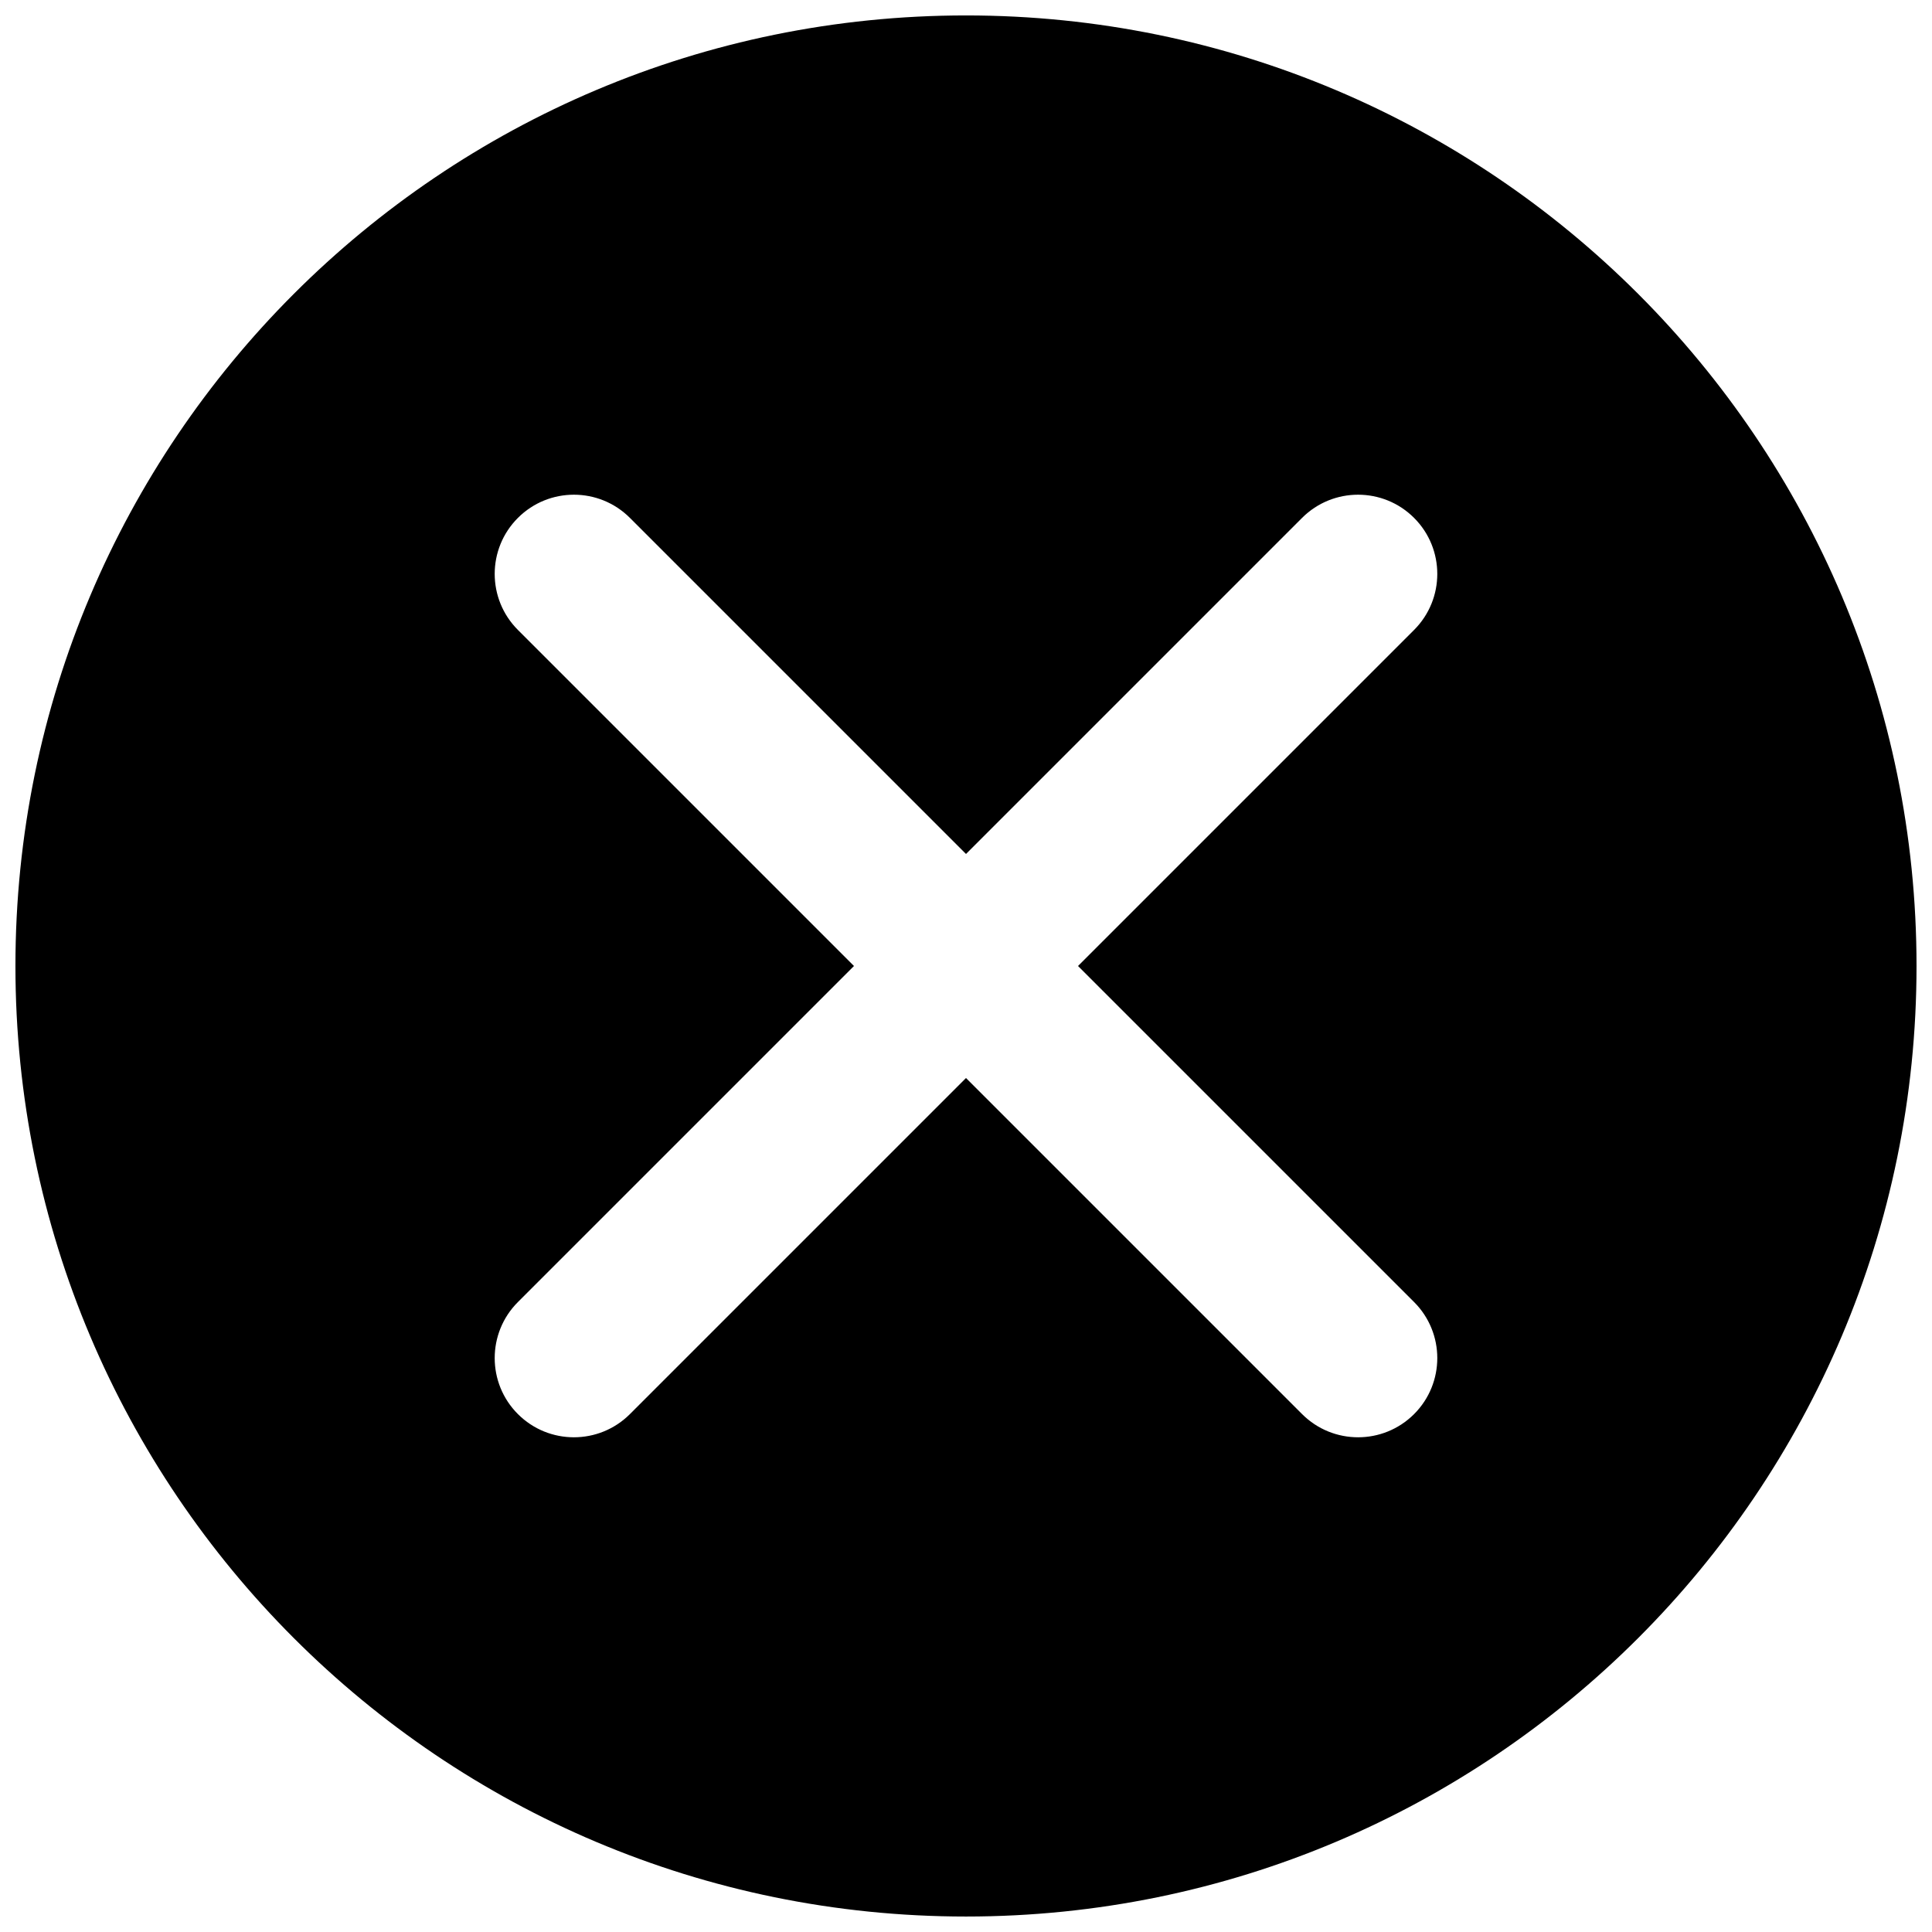 <?xml version="1.0" encoding="UTF-8"?>
<!-- Uploaded to: SVG Repo, www.svgrepo.com, Generator: SVG Repo Mixer Tools -->
<svg width="800px" height="800px" version="1.1" viewBox="144 144 512 512" xmlns="http://www.w3.org/2000/svg">
 <defs>
  <clipPath id="a">
   <path d="m148.09 148.09h503.81v503.81h-503.81z"/>
  </clipPath>
 </defs>
 <g clip-path="url(#a)">
  <path d="m400 148.09c-139.12 0-251.91 112.78-251.91 251.91 0 139.12 112.78 251.9 251.91 251.9 139.12 0 251.9-112.78 251.9-251.9 0-139.12-112.78-251.91-251.9-251.91zm-118.75 133.16c8.199-8.199 21.488-8.199 29.688 0l89.062 89.062 89.059-89.062c8.199-8.199 21.492-8.199 29.688 0 8.199 8.195 8.199 21.488 0 29.688l-89.062 89.062 89.066 89.059c8.195 8.199 8.195 21.492 0 29.688-8.199 8.199-21.492 8.199-29.688 0l-89.062-89.062-89.062 89.062c-8.199 8.199-21.492 8.199-29.688 0-8.199-8.195-8.199-21.488 0-29.688l89.062-89.059-89.062-89.062c-8.199-8.199-8.199-21.492 0-29.688z" fill-rule="evenodd"/>
 </g>
</svg>